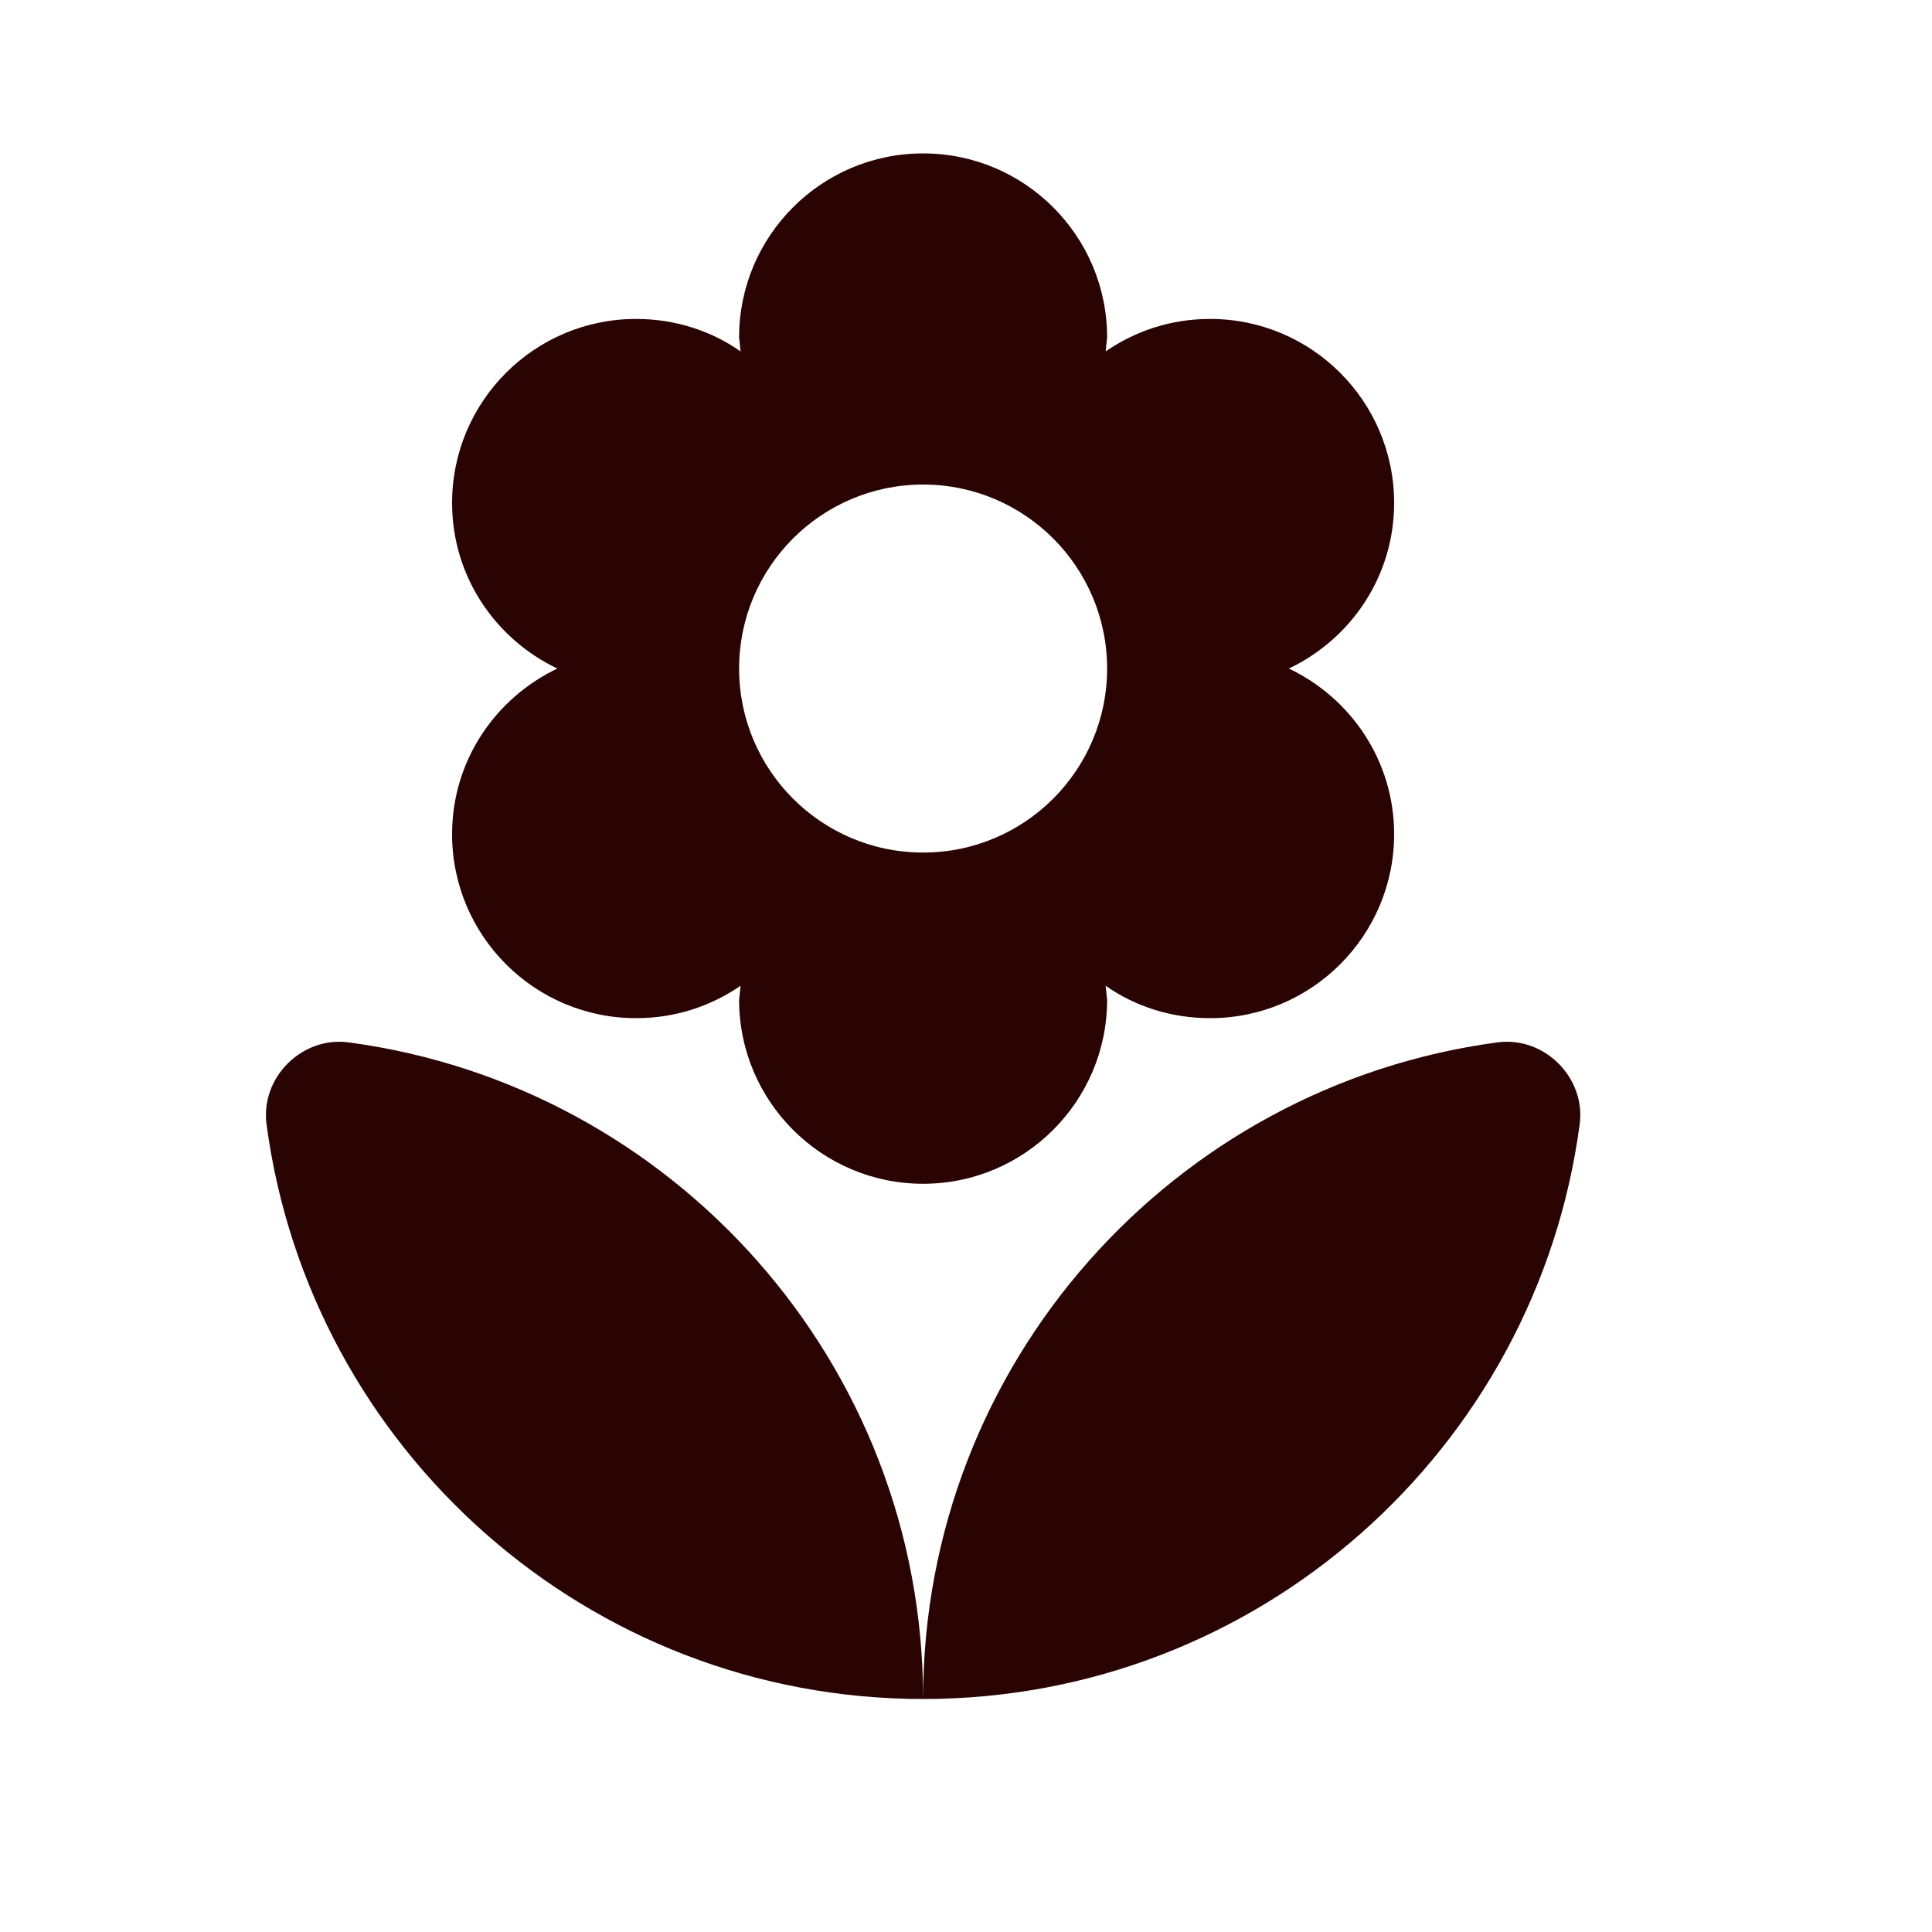 <?xml version="1.0" encoding="utf-8"?>
<svg xmlns="http://www.w3.org/2000/svg" width="25" height="25" viewBox="0 0 25 25" fill="none">
<path d="M11.945 21.985C16.288 21.985 19.878 18.747 20.44 14.556C20.526 13.947 19.983 13.404 19.373 13.489C15.183 14.051 11.945 17.642 11.945 21.985ZM5.85 10.794C5.85 12.108 6.916 13.175 8.231 13.175C8.735 13.175 9.192 13.023 9.583 12.756L9.564 12.937C9.564 14.251 10.631 15.318 11.945 15.318C13.259 15.318 14.326 14.251 14.326 12.937L14.307 12.756C14.688 13.023 15.154 13.175 15.659 13.175C16.973 13.175 18.04 12.108 18.04 10.794C18.04 9.842 17.478 9.032 16.678 8.651C17.478 8.27 18.04 7.461 18.04 6.508C18.04 5.194 16.973 4.127 15.659 4.127C15.154 4.127 14.697 4.28 14.307 4.547L14.326 4.366C14.326 3.051 13.259 1.985 11.945 1.985C10.631 1.985 9.564 3.051 9.564 4.366L9.583 4.547C9.202 4.28 8.735 4.127 8.231 4.127C6.916 4.127 5.85 5.194 5.85 6.508C5.85 7.461 6.412 8.27 7.212 8.651C6.412 9.032 5.85 9.842 5.85 10.794ZM11.945 6.27C13.259 6.27 14.326 7.337 14.326 8.651C14.326 9.966 13.259 11.032 11.945 11.032C10.631 11.032 9.564 9.966 9.564 8.651C9.564 7.337 10.631 6.27 11.945 6.27ZM3.45 14.556C4.012 18.747 7.602 21.985 11.945 21.985C11.945 17.642 8.707 14.051 4.516 13.489C3.907 13.404 3.364 13.947 3.45 14.556Z" fill="#290402"/>
</svg>